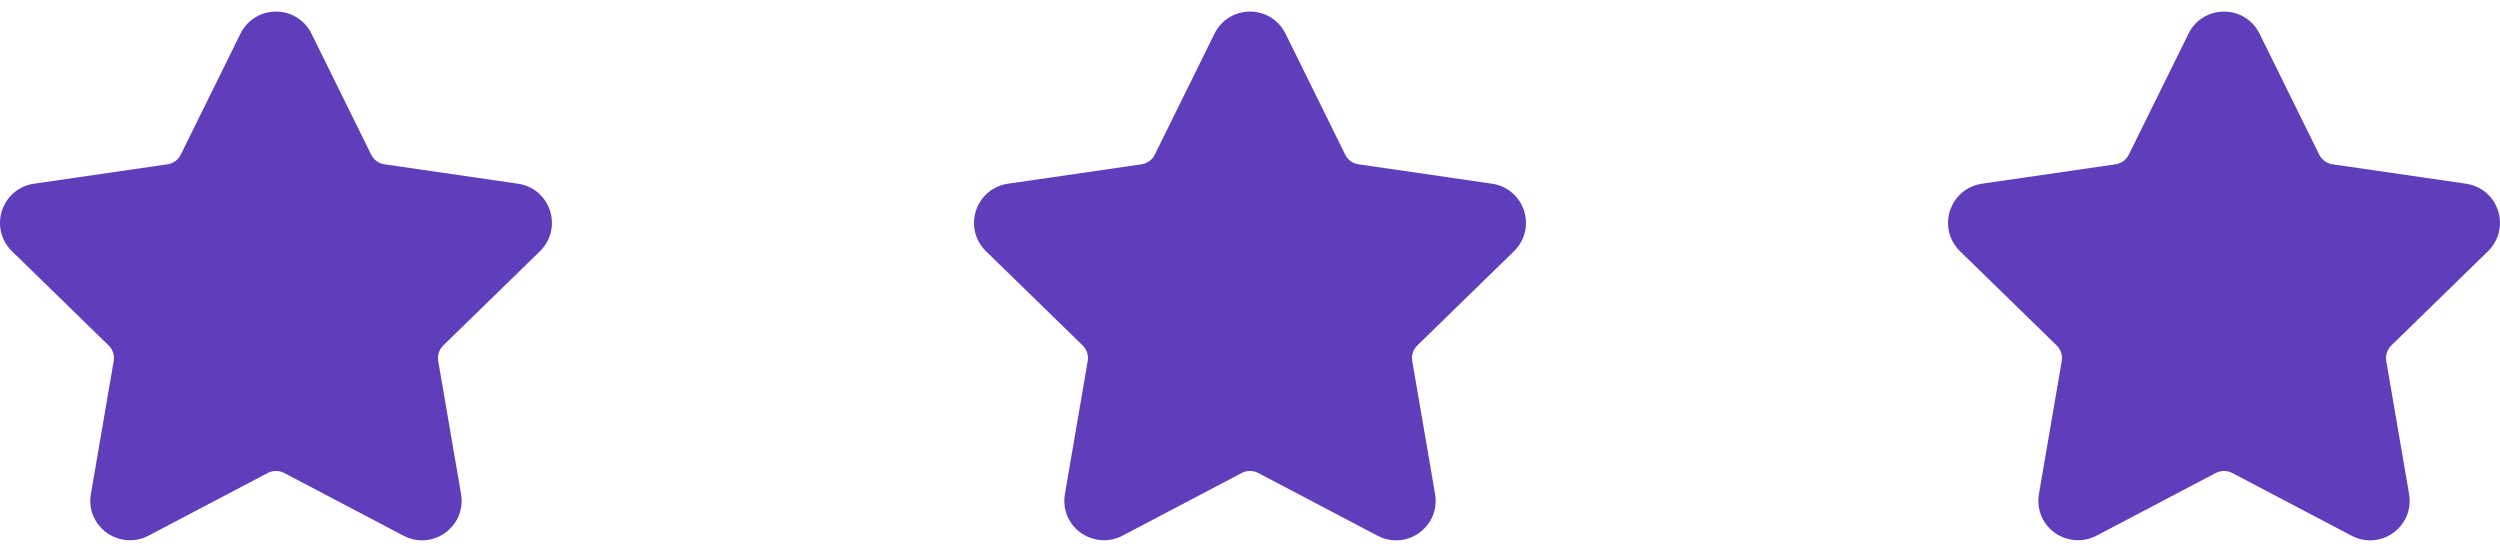 <?xml version="1.0" encoding="UTF-8"?> <svg xmlns="http://www.w3.org/2000/svg" width="308" height="68" viewBox="0 0 308 68" fill="none"> <g clip-path="url(#clip0_4_4337)"> <path d="M186.523 30.95C187.862 29.646 188.334 27.731 187.757 25.951C187.178 24.172 185.671 22.901 183.819 22.632L167.354 20.239C166.653 20.137 166.047 19.698 165.734 19.062L158.373 4.144C157.546 2.467 155.869 1.426 153.999 1.426C152.131 1.426 150.453 2.467 149.627 4.144L142.265 19.063C141.951 19.699 141.344 20.139 140.643 20.241L124.178 22.633C122.328 22.901 120.819 24.173 120.24 25.953C119.663 27.733 120.135 29.647 121.474 30.951L133.387 42.563C133.895 43.059 134.127 43.773 134.008 44.47L131.197 60.867C130.948 62.31 131.327 63.714 132.261 64.821C133.712 66.546 136.246 67.072 138.272 66.007L152.997 58.264C153.612 57.942 154.387 57.944 155.001 58.264L169.727 66.007C170.444 66.384 171.207 66.575 171.996 66.575C173.435 66.575 174.799 65.935 175.738 64.821C176.673 63.714 177.05 62.307 176.801 60.867L173.989 44.47C173.869 43.771 174.102 43.059 174.61 42.563L186.523 30.95Z" fill="#603EBB"></path> </g> <g clip-path="url(#clip1_4_4337)"> <path d="M306.523 30.95C307.862 29.646 308.334 27.731 307.757 25.951C307.178 24.172 305.671 22.901 303.819 22.632L287.354 20.239C286.653 20.137 286.047 19.698 285.734 19.062L278.373 4.144C277.546 2.467 275.869 1.426 273.999 1.426C272.131 1.426 270.453 2.467 269.627 4.144L262.265 19.063C261.951 19.699 261.344 20.139 260.643 20.241L244.178 22.633C242.328 22.901 240.819 24.173 240.24 25.953C239.663 27.733 240.135 29.647 241.474 30.951L253.387 42.563C253.895 43.059 254.127 43.773 254.008 44.47L251.197 60.867C250.948 62.31 251.327 63.714 252.261 64.821C253.712 66.546 256.246 67.072 258.272 66.007L272.997 58.264C273.612 57.942 274.387 57.944 275.001 58.264L289.727 66.007C290.444 66.384 291.207 66.575 291.996 66.575C293.435 66.575 294.799 65.935 295.738 64.821C296.673 63.714 297.05 62.307 296.801 60.867L293.989 44.47C293.869 43.771 294.102 43.059 294.61 42.563L306.523 30.95Z" fill="#603EBB"></path> </g> <g clip-path="url(#clip2_4_4337)"> <path d="M66.523 30.95C67.862 29.646 68.334 27.731 67.757 25.951C67.178 24.172 65.671 22.901 63.819 22.632L47.354 20.239C46.653 20.137 46.047 19.698 45.734 19.062L38.373 4.144C37.546 2.467 35.869 1.426 33.999 1.426C32.131 1.426 30.453 2.467 29.627 4.144L22.265 19.063C21.951 19.699 21.344 20.139 20.643 20.241L4.178 22.633C2.328 22.901 0.819 24.173 0.24 25.953C-0.337 27.733 0.135 29.647 1.474 30.951L13.387 42.563C13.895 43.059 14.127 43.773 14.008 44.47L11.197 60.867C10.948 62.31 11.327 63.714 12.261 64.821C13.712 66.546 16.246 67.072 18.272 66.007L32.997 58.264C33.612 57.942 34.387 57.944 35.001 58.264L49.727 66.007C50.444 66.384 51.208 66.575 51.996 66.575C53.435 66.575 54.799 65.935 55.738 64.821C56.673 63.714 57.05 62.307 56.801 60.867L53.989 44.47C53.87 43.771 54.102 43.059 54.61 42.563L66.523 30.95Z" fill="#603EBB"></path> </g> <defs> <clipPath id="clip0_4_4337"> <rect width="17" height="17" fill="white" transform="translate(120) scale(4)"></rect> </clipPath> <clipPath id="clip1_4_4337"> <rect width="17" height="17" fill="white" transform="translate(240) scale(4)"></rect> </clipPath> <clipPath id="clip2_4_4337"> <rect width="17" height="17" fill="white" transform="scale(4)"></rect> </clipPath> </defs> </svg> 